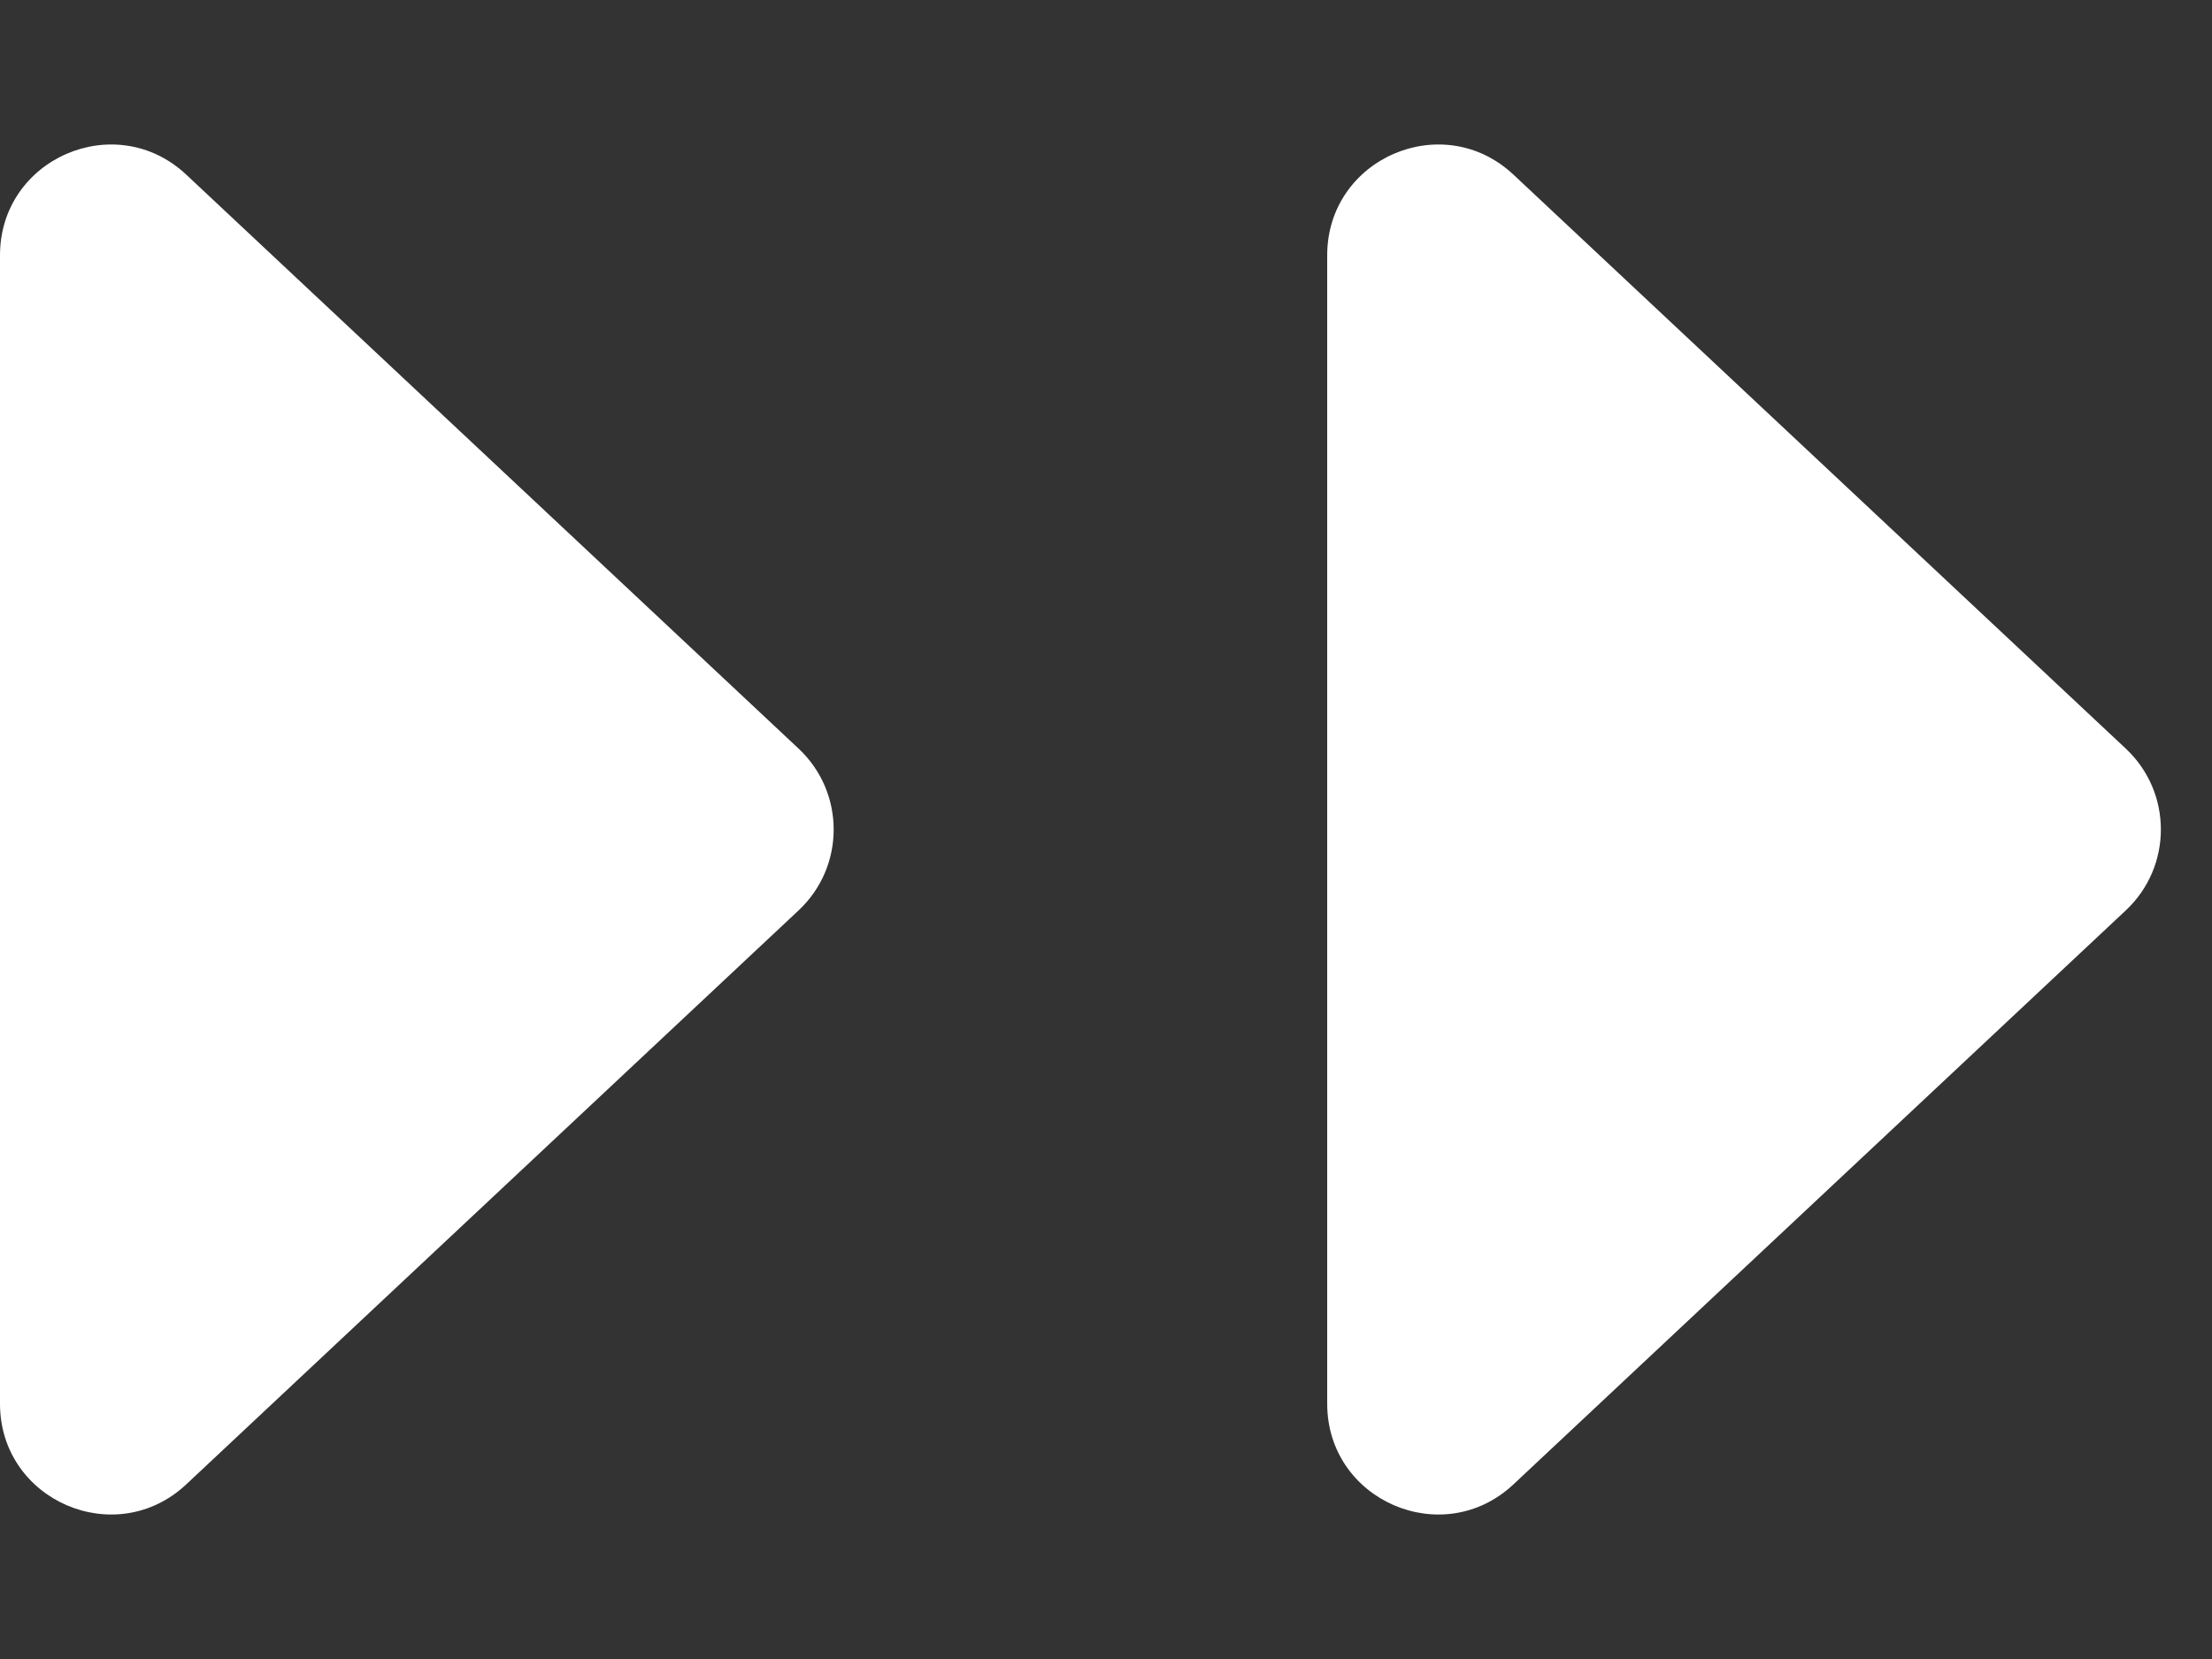 <svg width="20" height="15" viewBox="0 0 20 15" fill="none" xmlns="http://www.w3.org/2000/svg">
<rect x="0" y="0" width="20" height="15" fill="#333333" stroke="none"/>
<path d="M7.222 6.77C7.643 7.166 7.643 7.834 7.222 8.23L1.684 13.421C1.045 14.02 9.36692e-08 13.567 1.50901e-07 12.692L8.29728e-07 2.308C8.8696e-07 1.433 1.045 0.98 1.684 1.579L7.222 6.77Z" fill="white"/>
<path d="M19.222 6.77C19.643 7.166 19.643 7.834 19.222 8.23L13.684 13.421C13.045 14.02 12 13.567 12 12.692L12 2.308C12 1.433 13.045 0.98 13.684 1.579L19.222 6.77Z" fill="white"/>
</svg>
